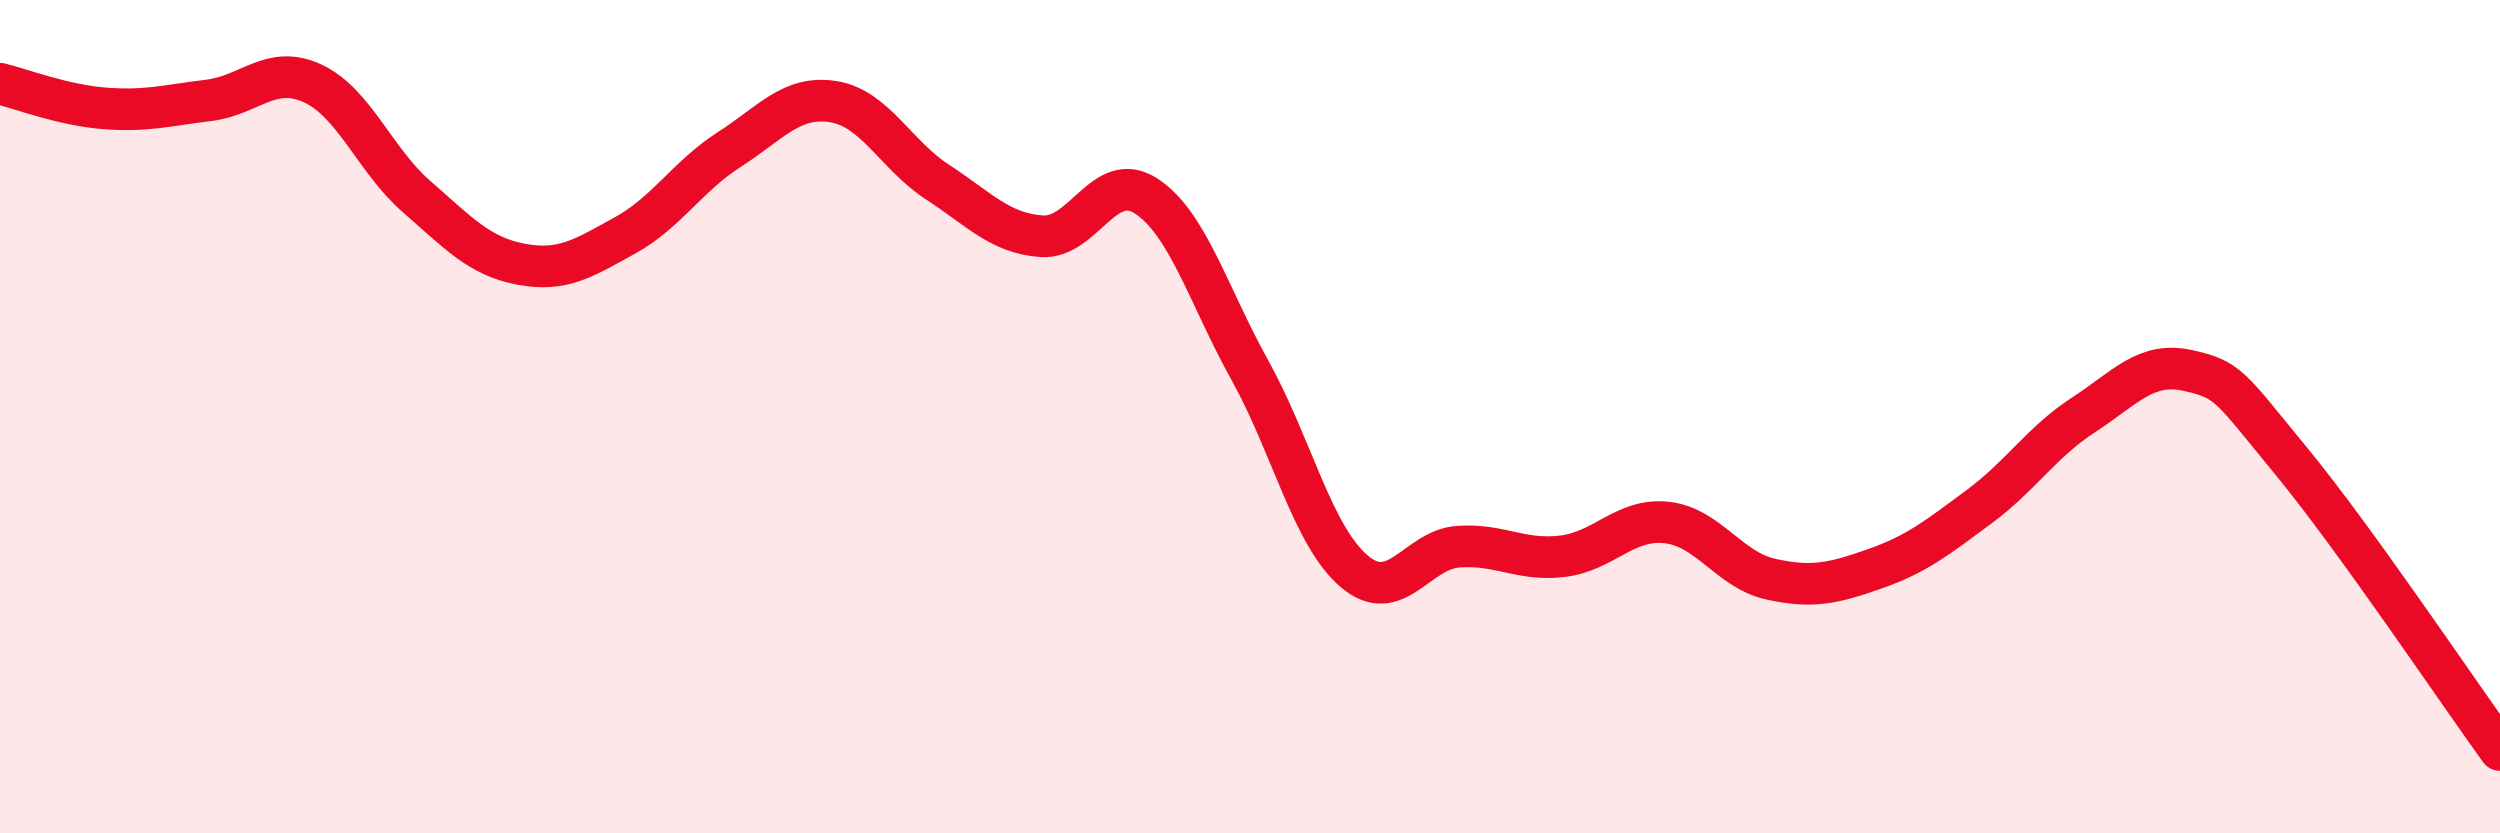
    <svg width="60" height="20" viewBox="0 0 60 20" xmlns="http://www.w3.org/2000/svg">
      <path
        d="M 0,2.01 C 0.5,2.13 1.5,2.52 2.5,2.6 C 3.5,2.68 4,2.53 5,2.41 C 6,2.29 6.5,1.54 7.5,2 C 8.5,2.46 9,3.85 10,4.72 C 11,5.59 11.5,6.15 12.5,6.34 C 13.5,6.53 14,6.2 15,5.65 C 16,5.1 16.5,4.23 17.5,3.59 C 18.5,2.95 19,2.28 20,2.44 C 21,2.6 21.5,3.72 22.5,4.37 C 23.5,5.02 24,5.6 25,5.67 C 26,5.74 26.5,4.06 27.5,4.7 C 28.5,5.34 29,7.09 30,8.89 C 31,10.69 31.5,12.86 32.5,13.71 C 33.5,14.56 34,13.19 35,13.12 C 36,13.05 36.5,13.47 37.5,13.35 C 38.5,13.23 39,12.43 40,12.54 C 41,12.65 41.5,13.68 42.5,13.9 C 43.5,14.12 44,14 45,13.65 C 46,13.3 46.5,12.9 47.5,12.16 C 48.5,11.42 49,10.61 50,9.96 C 51,9.31 51.5,8.67 52.5,8.89 C 53.5,9.11 53.5,9.26 55,11.08 C 56.5,12.9 59,16.62 60,18L60 20L0 20Z"
        fill="#EB0A25"
        opacity="0.1"
        stroke-linecap="round"
        stroke-linejoin="round"
      />
      <path
        d="M 0,2.01 C 0.5,2.13 1.5,2.52 2.5,2.6 C 3.5,2.68 4,2.53 5,2.41 C 6,2.29 6.5,1.54 7.5,2 C 8.5,2.46 9,3.85 10,4.72 C 11,5.59 11.5,6.15 12.5,6.34 C 13.5,6.53 14,6.2 15,5.65 C 16,5.1 16.5,4.23 17.5,3.59 C 18.5,2.95 19,2.28 20,2.44 C 21,2.6 21.5,3.72 22.5,4.37 C 23.5,5.02 24,5.6 25,5.67 C 26,5.74 26.5,4.06 27.5,4.7 C 28.5,5.34 29,7.09 30,8.89 C 31,10.69 31.5,12.86 32.5,13.71 C 33.5,14.56 34,13.19 35,13.12 C 36,13.05 36.5,13.47 37.5,13.35 C 38.5,13.23 39,12.43 40,12.54 C 41,12.65 41.5,13.68 42.5,13.9 C 43.5,14.12 44,14 45,13.65 C 46,13.3 46.5,12.9 47.5,12.16 C 48.5,11.42 49,10.61 50,9.96 C 51,9.31 51.5,8.67 52.5,8.89 C 53.5,9.11 53.5,9.26 55,11.08 C 56.5,12.9 59,16.62 60,18"
        stroke="#EB0A25"
        stroke-width="1"
        fill="none"
        stroke-linecap="round"
        stroke-linejoin="round"
      />
    </svg>
  
